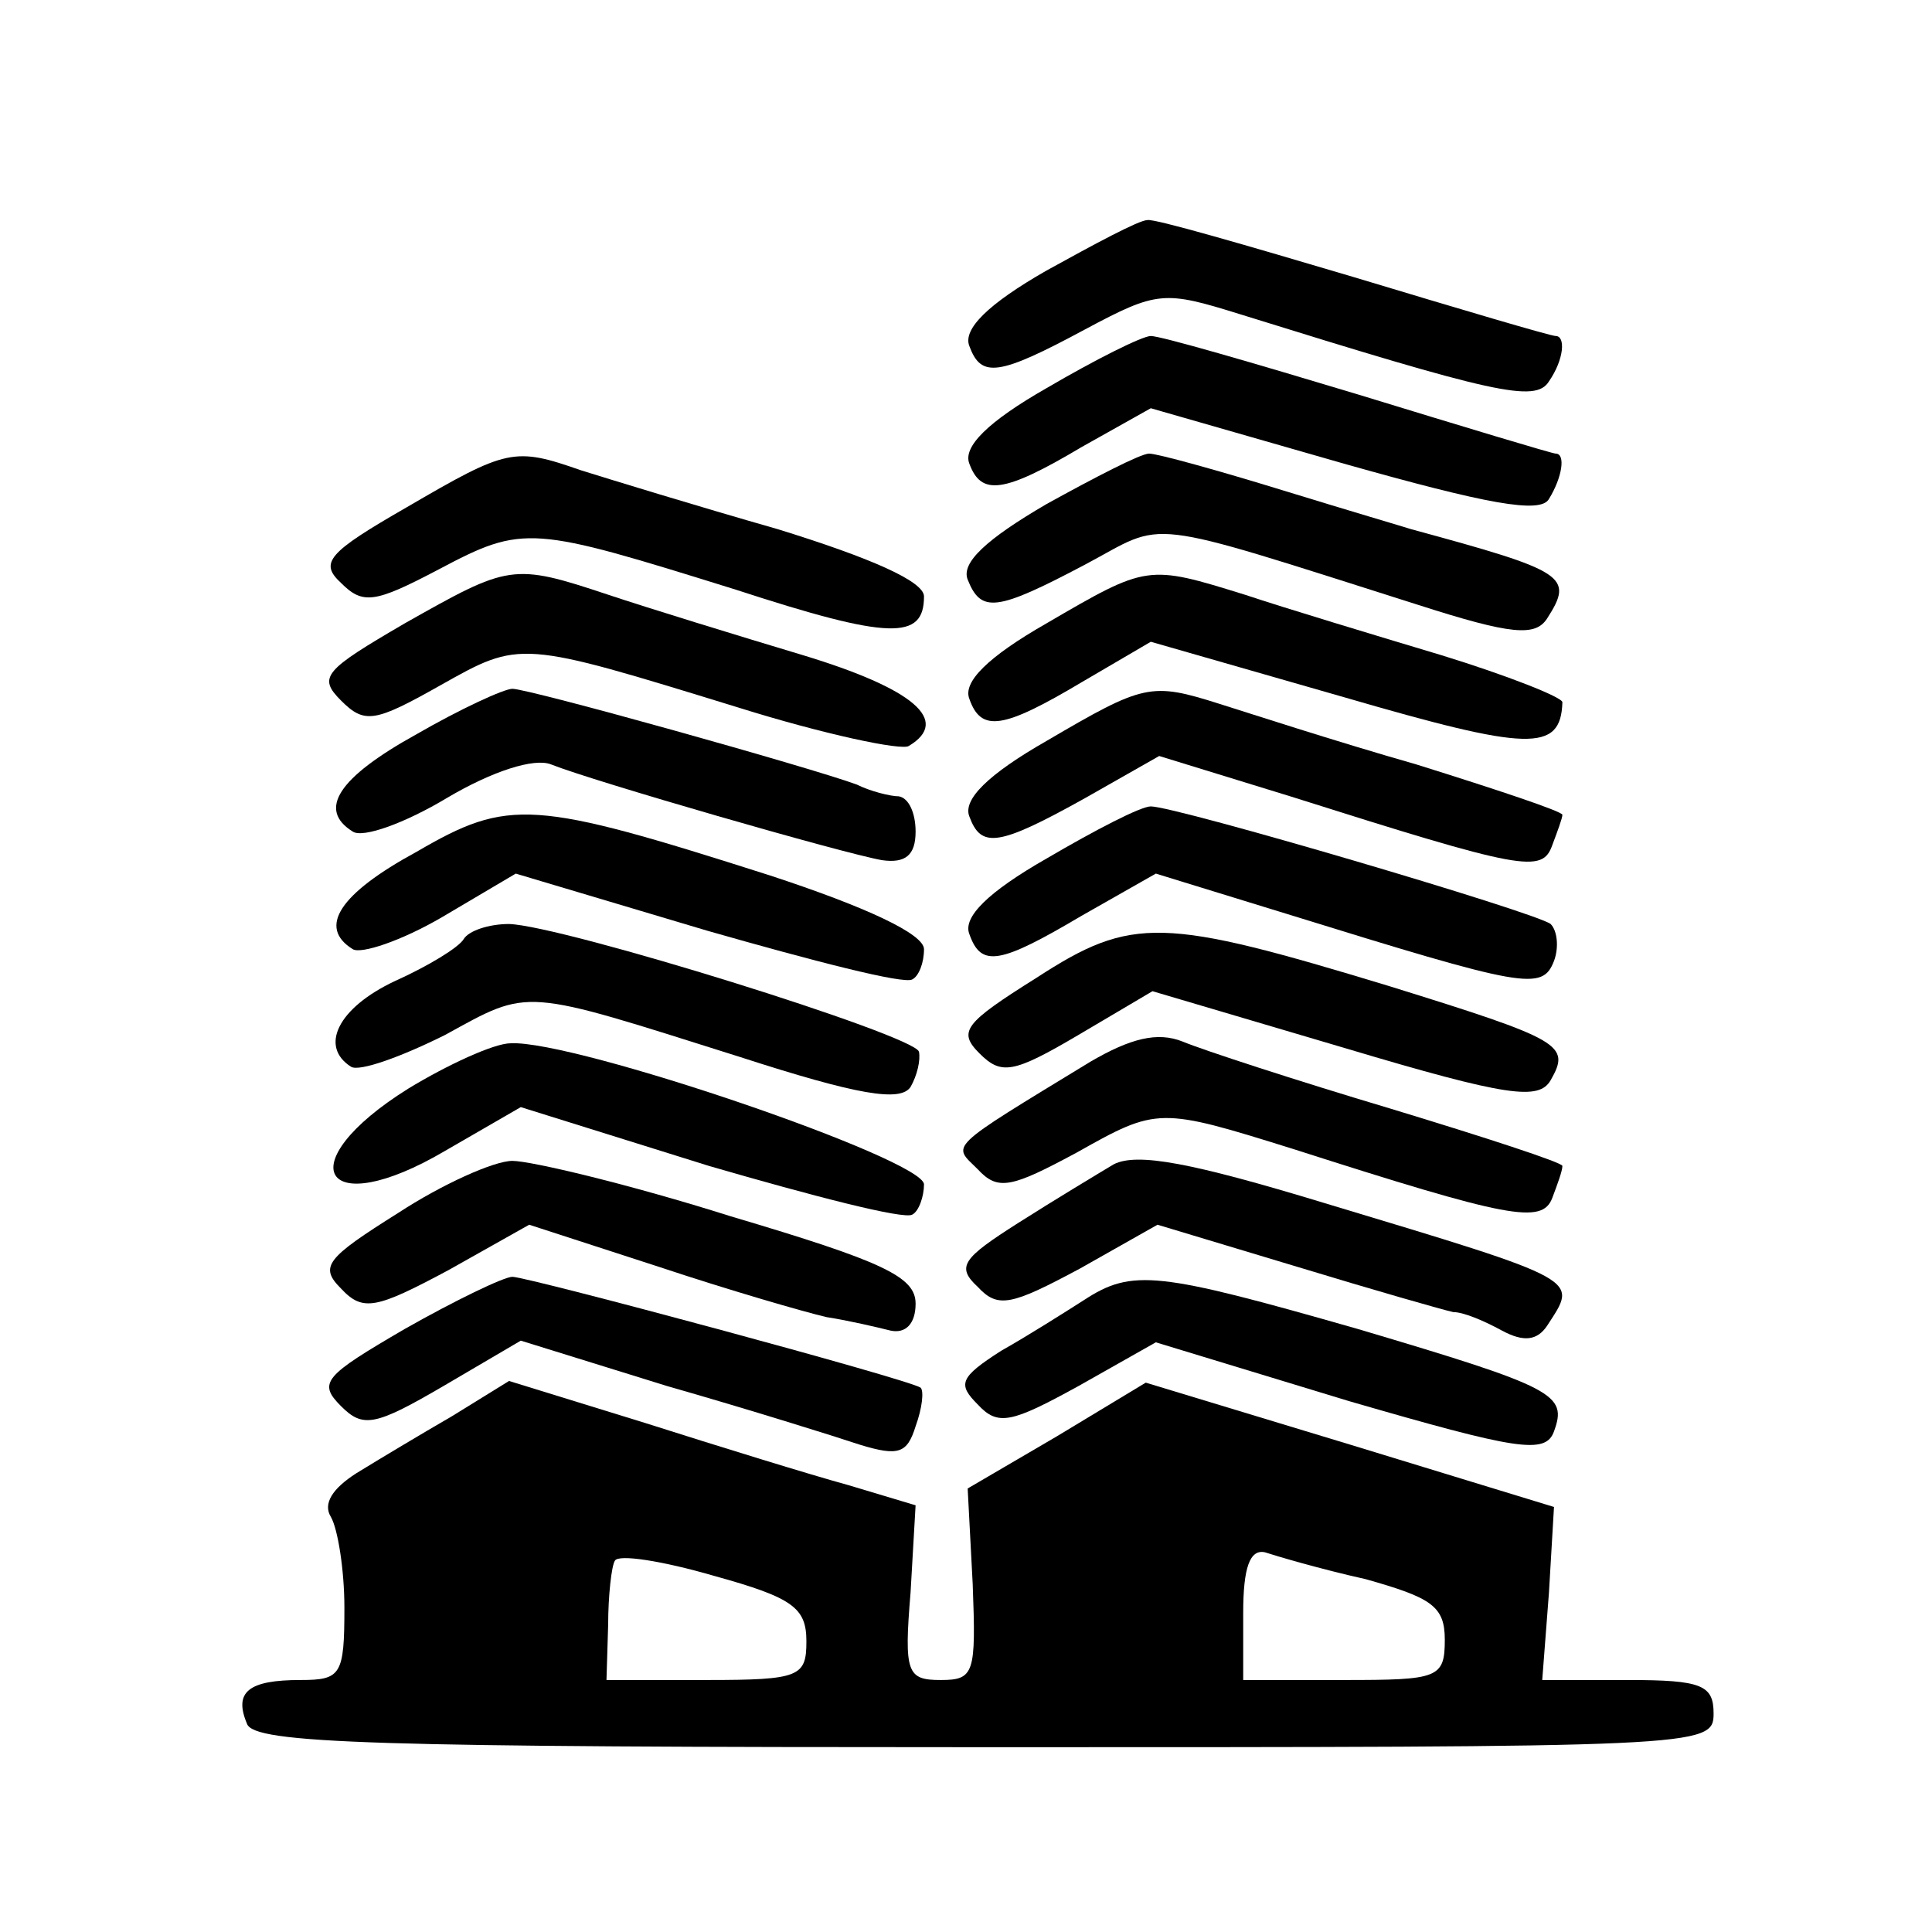 <?xml version="1.0" standalone="no"?>
<!DOCTYPE svg PUBLIC "-//W3C//DTD SVG 20010904//EN"
 "http://www.w3.org/TR/2001/REC-SVG-20010904/DTD/svg10.dtd">
<svg version="1.0" xmlns="http://www.w3.org/2000/svg"
 width="115pt" height="115pt" viewBox="0 0 115 115"
 preserveAspectRatio="xMidYMid meet">
<g transform="translate(0,115) scale(0.1,-0.1)"
fill="#000000" stroke="none">
<path d="M623 989 c-35 -20 -50 -35 -46 -45 7 -19 17 -18 69 10 43 23 47 23
92 9 151 -47 176 -53 184 -40 9 13 10 27 4 27 -3 0 -57 16 -120 35 -64 19
-119 35 -123 34 -5 0 -31 -14 -60 -30z"/>
<path d="M623 919 c-35 -20 -50 -35 -46 -45 7 -19 20 -18 67 10 l41 23 115
-33 c85 -24 117 -30 122 -21 8 13 10 27 4 27 -2 0 -55 16 -117 35 -63 19 -118
35 -124 35 -5 0 -33 -14 -62 -31z"/>
<path d="M242 848 c-47 -27 -52 -33 -39 -45 13 -13 20 -12 58 8 51 27 55 26
177 -12 92 -30 112 -30 112 -4 0 9 -32 23 -87 40 -49 14 -101 30 -117 35 -40
14 -44 13 -104 -22z"/>
<path d="M623 850 c-36 -21 -51 -35 -47 -45 8 -20 17 -19 70 9 49 26 31 29
198 -24 56 -18 70 -19 77 -8 16 25 11 28 -81 53 -3 1 -37 11 -76 23 -39 12
-75 22 -80 22 -5 0 -32 -14 -61 -30z"/>
<path d="M241 779 c-48 -28 -52 -32 -38 -46 14 -14 20 -13 59 9 48 27 47 27
177 -13 51 -16 98 -26 102 -23 25 15 3 34 -63 54 -40 12 -92 28 -116 36 -57
19 -59 18 -121 -17z"/>
<path d="M623 779 c-35 -20 -50 -35 -46 -45 7 -20 20 -18 67 10 l41 24 115
-33 c110 -32 129 -33 130 -3 0 3 -33 16 -72 28 -40 12 -93 28 -117 36 -58 18
-58 18 -118 -17z"/>
<path d="M248 713 c-47 -26 -59 -45 -38 -58 6 -4 31 5 56 20 27 16 52 24 62
20 25 -10 174 -53 197 -57 14 -2 20 3 20 17 0 11 -4 20 -10 21 -5 0 -17 3 -25
7 -27 10 -195 57 -205 57 -5 0 -31 -12 -57 -27z"/>
<path d="M623 709 c-35 -20 -50 -35 -46 -45 7 -19 17 -18 69 11 l44 25 78 -24
c139 -44 150 -46 156 -29 3 8 6 16 6 18 0 2 -39 15 -87 30 -49 14 -101 31
-117 36 -41 13 -45 12 -103 -22z"/>
<path d="M248 643 c-46 -25 -59 -45 -38 -58 5 -3 29 5 53 19 l44 26 114 -34
c63 -18 117 -32 122 -29 4 2 7 10 7 18 0 9 -34 25 -92 44 -141 45 -155 46
-210 14z"/>
<path d="M623 639 c-35 -20 -50 -35 -46 -45 7 -20 18 -18 67 11 l44 25 78 -24
c142 -44 152 -46 159 -28 3 8 2 18 -2 22 -9 7 -223 70 -238 70 -6 0 -33 -14
-62 -31z"/>
<path d="M276 591 c-3 -5 -21 -16 -41 -25 -34 -16 -45 -39 -26 -51 5 -3 30 6
56 19 51 28 45 28 175 -13 71 -23 96 -27 102 -18 4 7 6 16 5 21 -3 10 -212 75
-244 76 -12 0 -24 -4 -27 -9z"/>
<path d="M617 568 c-43 -27 -47 -32 -34 -45 13 -13 20 -12 59 11 l44 26 115
-34 c97 -29 115 -31 122 -19 12 21 7 24 -96 56 -135 41 -153 42 -210 5z"/>
<path d="M649 518 c-87 -53 -82 -49 -67 -64 12 -13 20 -11 59 10 48 27 49 27
129 2 128 -41 148 -45 154 -29 3 8 6 16 6 19 0 2 -46 17 -102 34 -57 17 -112
35 -124 40 -15 6 -31 2 -55 -12z"/>
<path d="M243 502 c-72 -45 -51 -80 22 -37 l45 26 112 -35 c62 -18 116 -32
121 -29 4 2 7 11 7 18 0 15 -208 86 -246 84 -10 0 -38 -13 -61 -27z"/>
<path d="M663 457 c-10 -6 -35 -21 -57 -35 -33 -21 -37 -26 -24 -38 12 -13 20
-11 61 11 l46 26 83 -25 c46 -14 88 -26 93 -27 6 0 18 -5 29 -11 13 -7 21 -6
27 3 18 28 23 26 -133 73 -79 24 -111 30 -125 23z"/>
<path d="M237 428 c-43 -27 -47 -32 -34 -45 13 -14 21 -12 64 11 l48 27 77
-25 c42 -14 87 -27 100 -30 13 -2 30 -6 38 -8 9 -2 15 4 15 16 0 16 -19 25
-110 52 -60 19 -119 33 -130 33 -11 0 -42 -14 -68 -31z"/>
<path d="M241 359 c-48 -28 -52 -32 -38 -46 13 -13 20 -12 61 12 l46 27 87
-27 c49 -14 100 -30 115 -35 23 -7 28 -5 33 11 4 11 5 21 3 23 -7 5 -234 66
-243 66 -5 0 -34 -14 -64 -31z"/>
<path d="M645 376 c-11 -7 -33 -21 -49 -30 -25 -16 -26 -20 -14 -32 12 -13 20
-11 60 11 l46 26 115 -35 c100 -29 117 -32 122 -18 8 22 1 26 -117 61 -119 34
-134 36 -163 17z"/>
<path d="M269 307 c-19 -11 -44 -26 -57 -34 -14 -9 -20 -18 -15 -26 4 -7 8
-31 8 -54 0 -40 -2 -43 -26 -43 -31 0 -40 -7 -32 -26 4 -12 76 -14 439 -14
427 0 434 0 434 20 0 17 -7 20 -51 20 l-51 0 4 52 3 51 -121 37 -122 37 -53
-32 -53 -31 3 -57 c2 -53 1 -57 -19 -57 -20 0 -22 4 -18 52 l3 52 -40 12 c-22
6 -77 23 -121 37 l-81 25 -34 -21z m211 -134 c0 -21 -4 -23 -59 -23 l-60 0 1
33 c0 17 2 35 4 38 2 4 28 0 59 -9 47 -13 55 -19 55 -39z m333 37 c39 -11 47
-16 47 -36 0 -23 -4 -24 -60 -24 l-60 0 0 40 c0 27 4 38 13 36 6 -2 33 -10 60
-16z"/>
</g>
</svg>
